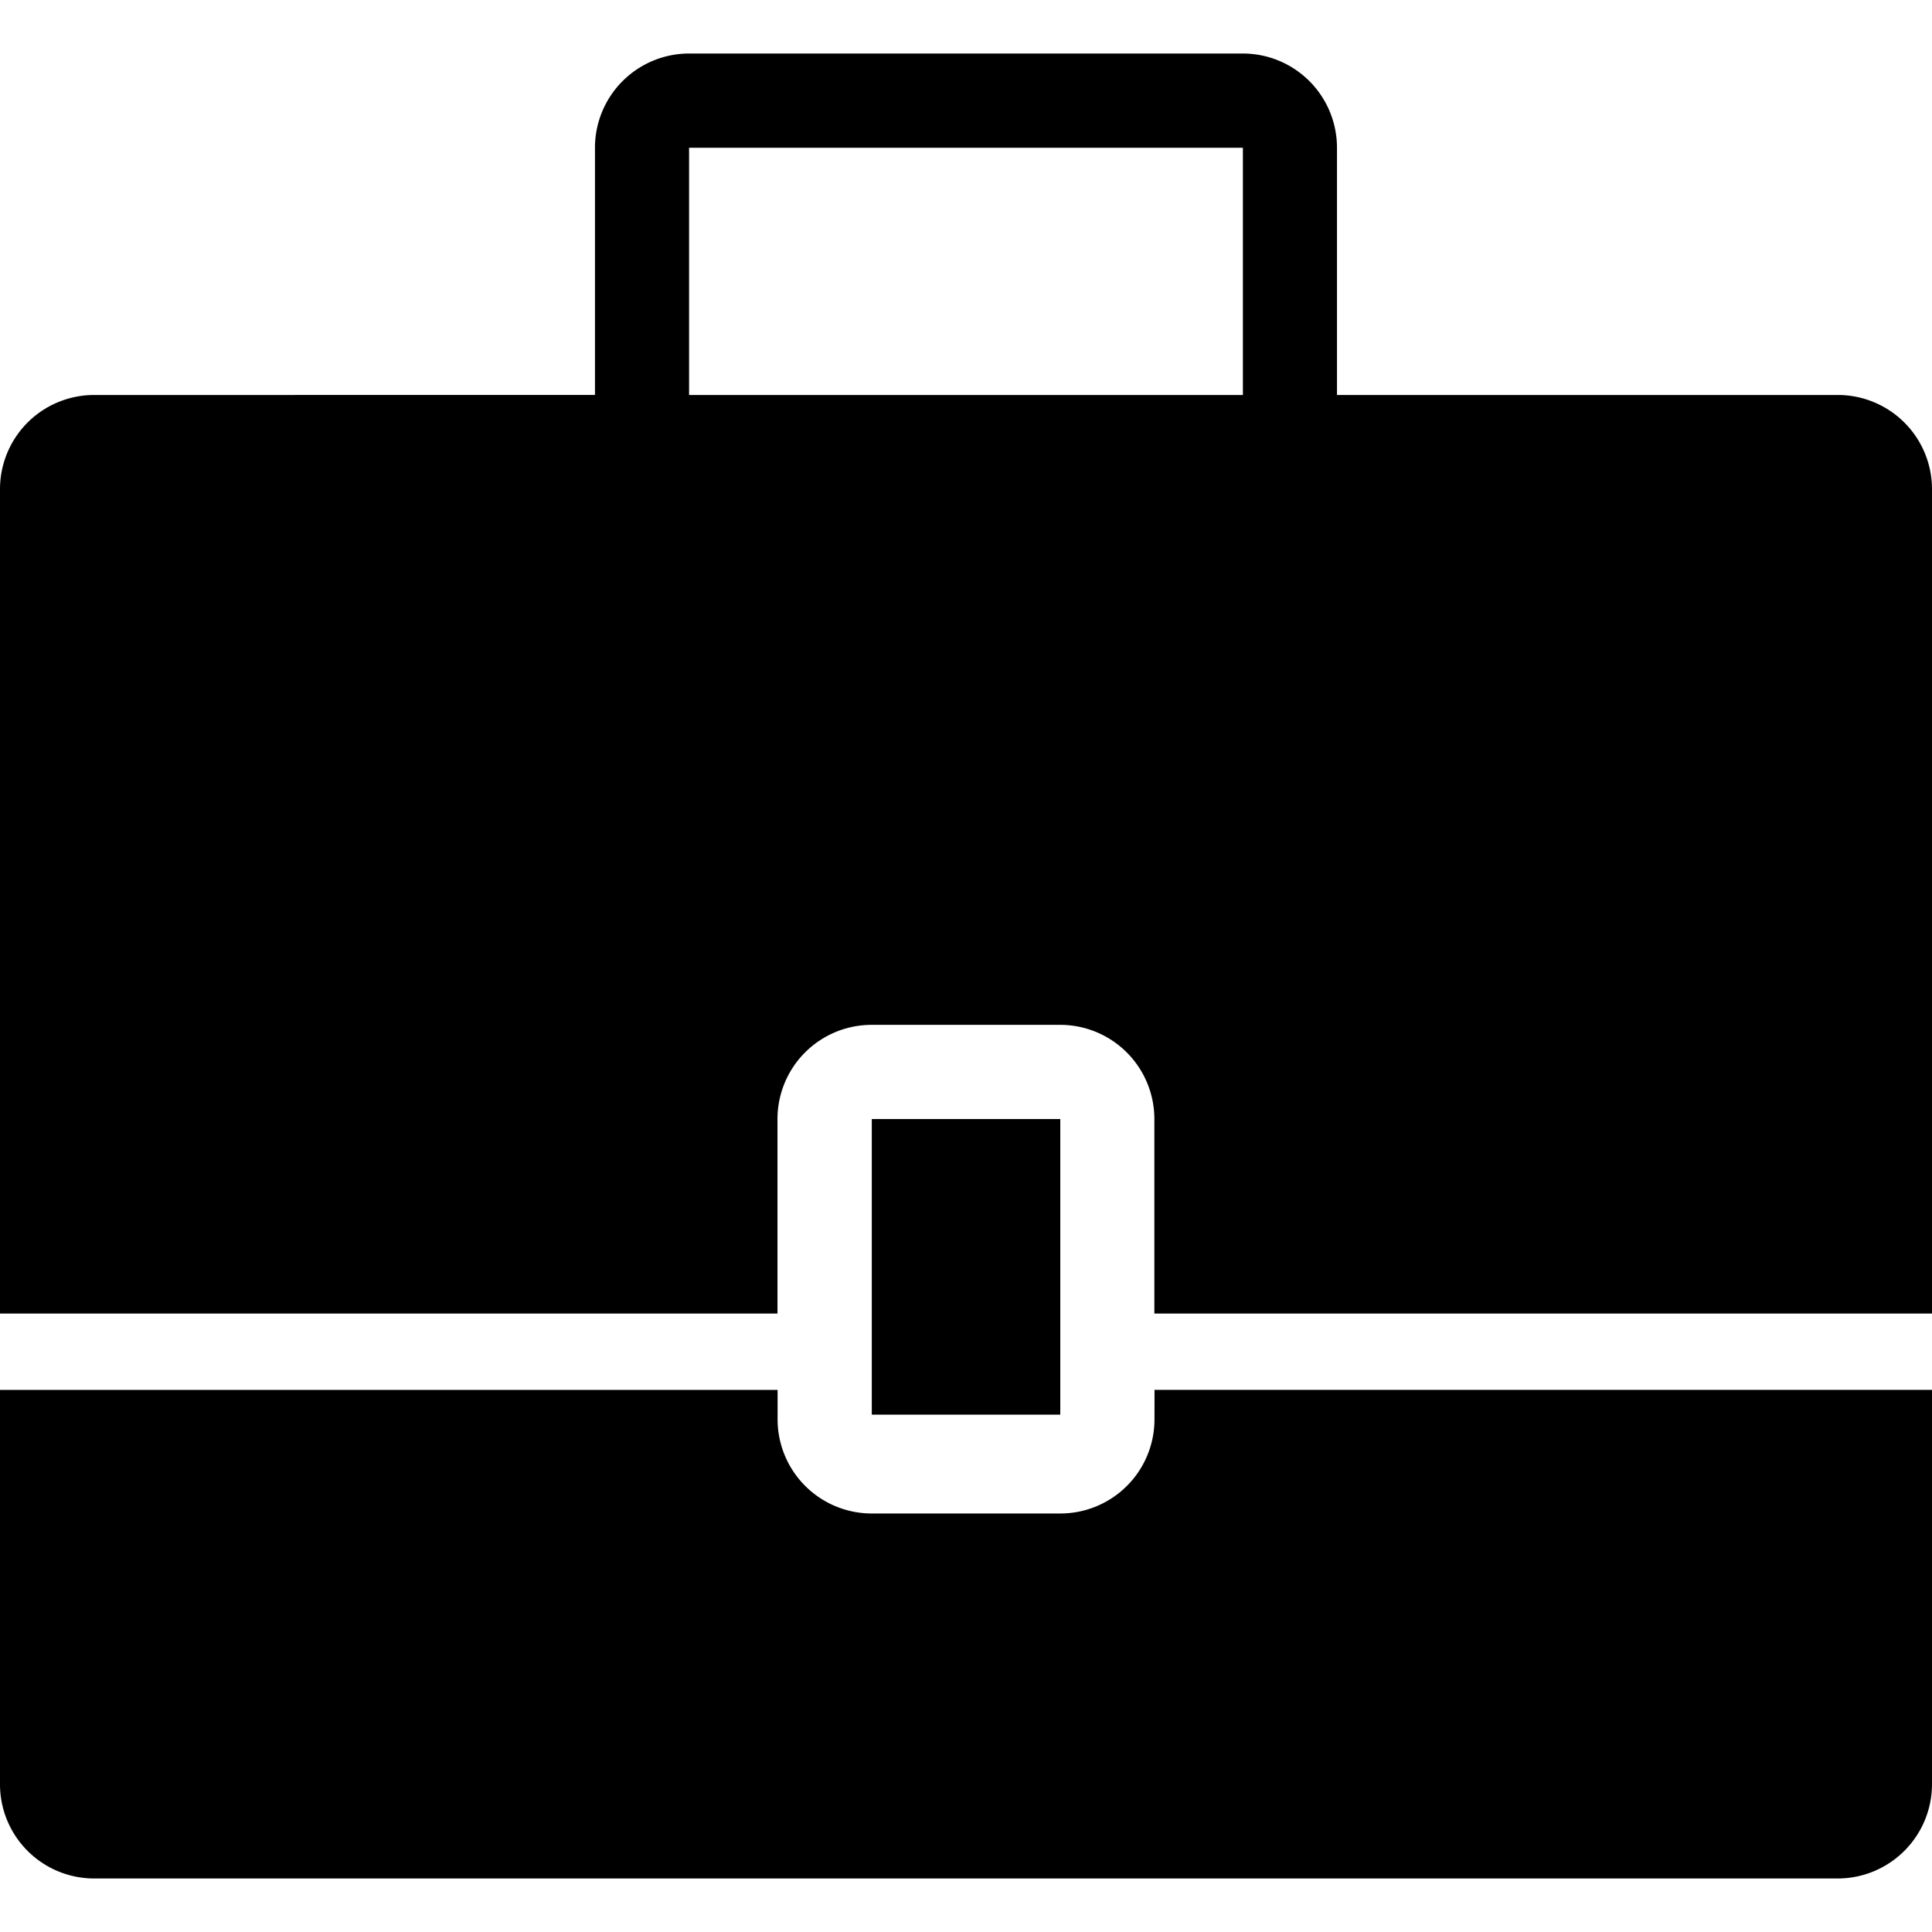 <svg id="Capa_1" xmlns="http://www.w3.org/2000/svg" viewBox="0 0 50 50"><g id="Employment_Law"><path d="M29.878 36.732a2.437 2.437 0 0 1-2.438 2.437h-4.878a2.438 2.438 0 0 1-2.438-2.437v-.761H0v10.207a2.438 2.438 0 0 0 2.438 2.437h45.123A2.442 2.442 0 0 0 50 46.176V35.969H29.879l-.001.763z"/><path d="M27.44 33.988v-5.027h-4.878v7.65h4.878v-2.623z"/><path d="M49.286 10.936a2.44 2.44 0 0 0-1.725-.714h-12.96V3.824a2.438 2.438 0 0 0-2.435-2.439H17.833a2.438 2.438 0 0 0-2.435 2.439v6.398H2.438c-.647 0-1.267.257-1.725.714A2.441 2.441 0 0 0 0 12.661v21.334h20.121V28.96a2.438 2.438 0 0 1 2.438-2.437h4.878a2.438 2.438 0 0 1 2.438 2.437v5.035H50V12.661c0-.647-.256-1.267-.714-1.725zm-17.119-.714H17.833V3.824h14.333v6.398z"/></g></svg>